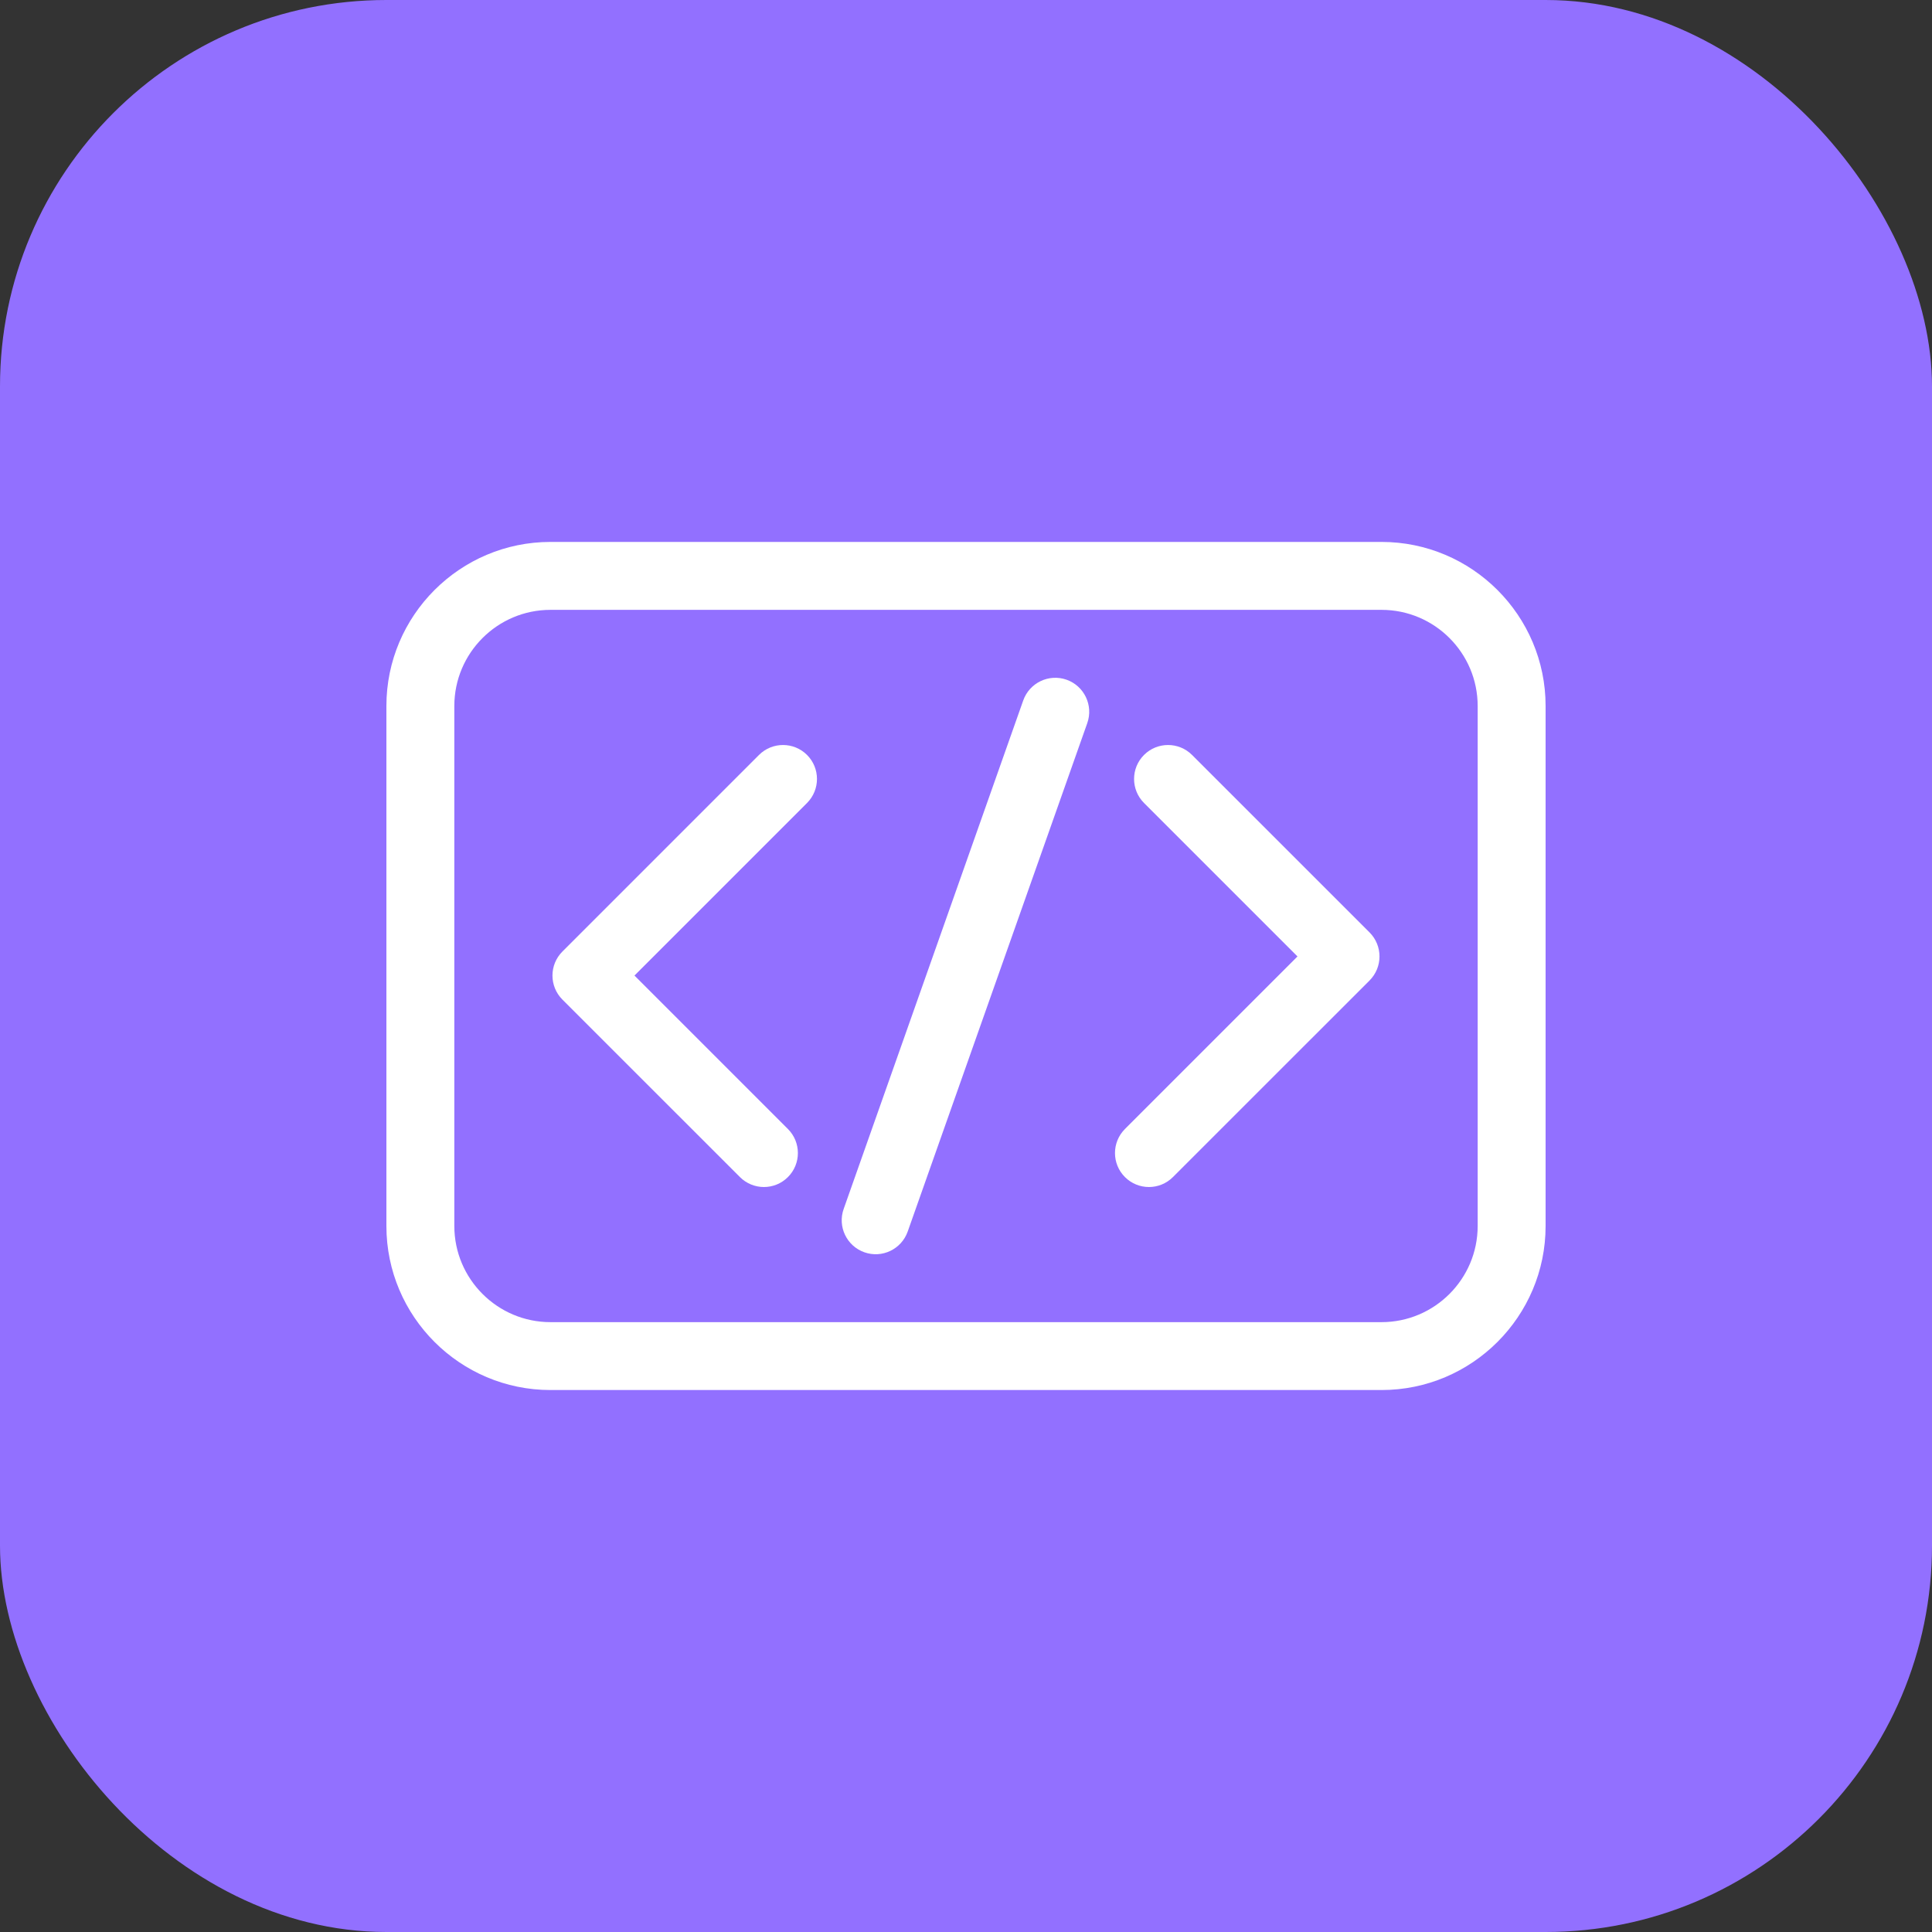 <svg width="50" height="50" viewBox="0 0 50 50" fill="none" xmlns="http://www.w3.org/2000/svg">
<rect x="0" y="0" width="50" height="50" fill="#333333" stroke="none"/>
<rect width="50" height="50" rx="10" fill="#9270FF"/>
<path d="M19.643 19.538L14.555 24.626C14.212 24.969 14.212 25.525 14.555 25.869L19.149 30.462C19.492 30.806 20.049 30.806 20.392 30.462C20.735 30.119 20.735 29.563 20.392 29.219L16.42 25.247L20.886 20.781C21.229 20.437 21.229 19.881 20.886 19.538C20.543 19.195 19.986 19.195 19.643 19.538Z" fill="white"/>
<path d="M30.85 19.538C30.507 19.195 29.95 19.195 29.607 19.538C29.264 19.881 29.264 20.437 29.607 20.781L33.579 24.753L29.113 29.219C28.77 29.563 28.77 30.119 29.113 30.462C29.456 30.806 30.013 30.806 30.356 30.462L35.444 25.375C35.787 25.031 35.787 24.475 35.444 24.131L30.85 19.538Z" fill="white"/>
<path d="M27.603 17.591C27.145 17.43 26.643 17.67 26.481 18.128L21.834 31.288C21.672 31.745 21.912 32.247 22.37 32.409C22.827 32.571 23.329 32.331 23.491 31.873L28.139 18.713C28.3 18.255 28.06 17.753 27.603 17.591Z" fill="white"/>
<path d="M35.754 14.025H14.246C11.905 14.025 10 15.93 10 18.271V31.729C10 34.07 11.905 35.974 14.246 35.974H35.754C38.095 35.974 40 34.07 40 31.729V18.271C40 15.93 38.095 14.025 35.754 14.025ZM38.242 31.729C38.242 33.1 37.126 34.217 35.754 34.217H14.246C12.874 34.217 11.758 33.1 11.758 31.729V18.271C11.758 16.899 12.874 15.783 14.246 15.783H35.754C37.126 15.783 38.242 16.899 38.242 18.271V31.729Z" fill="white"/>
</svg>
